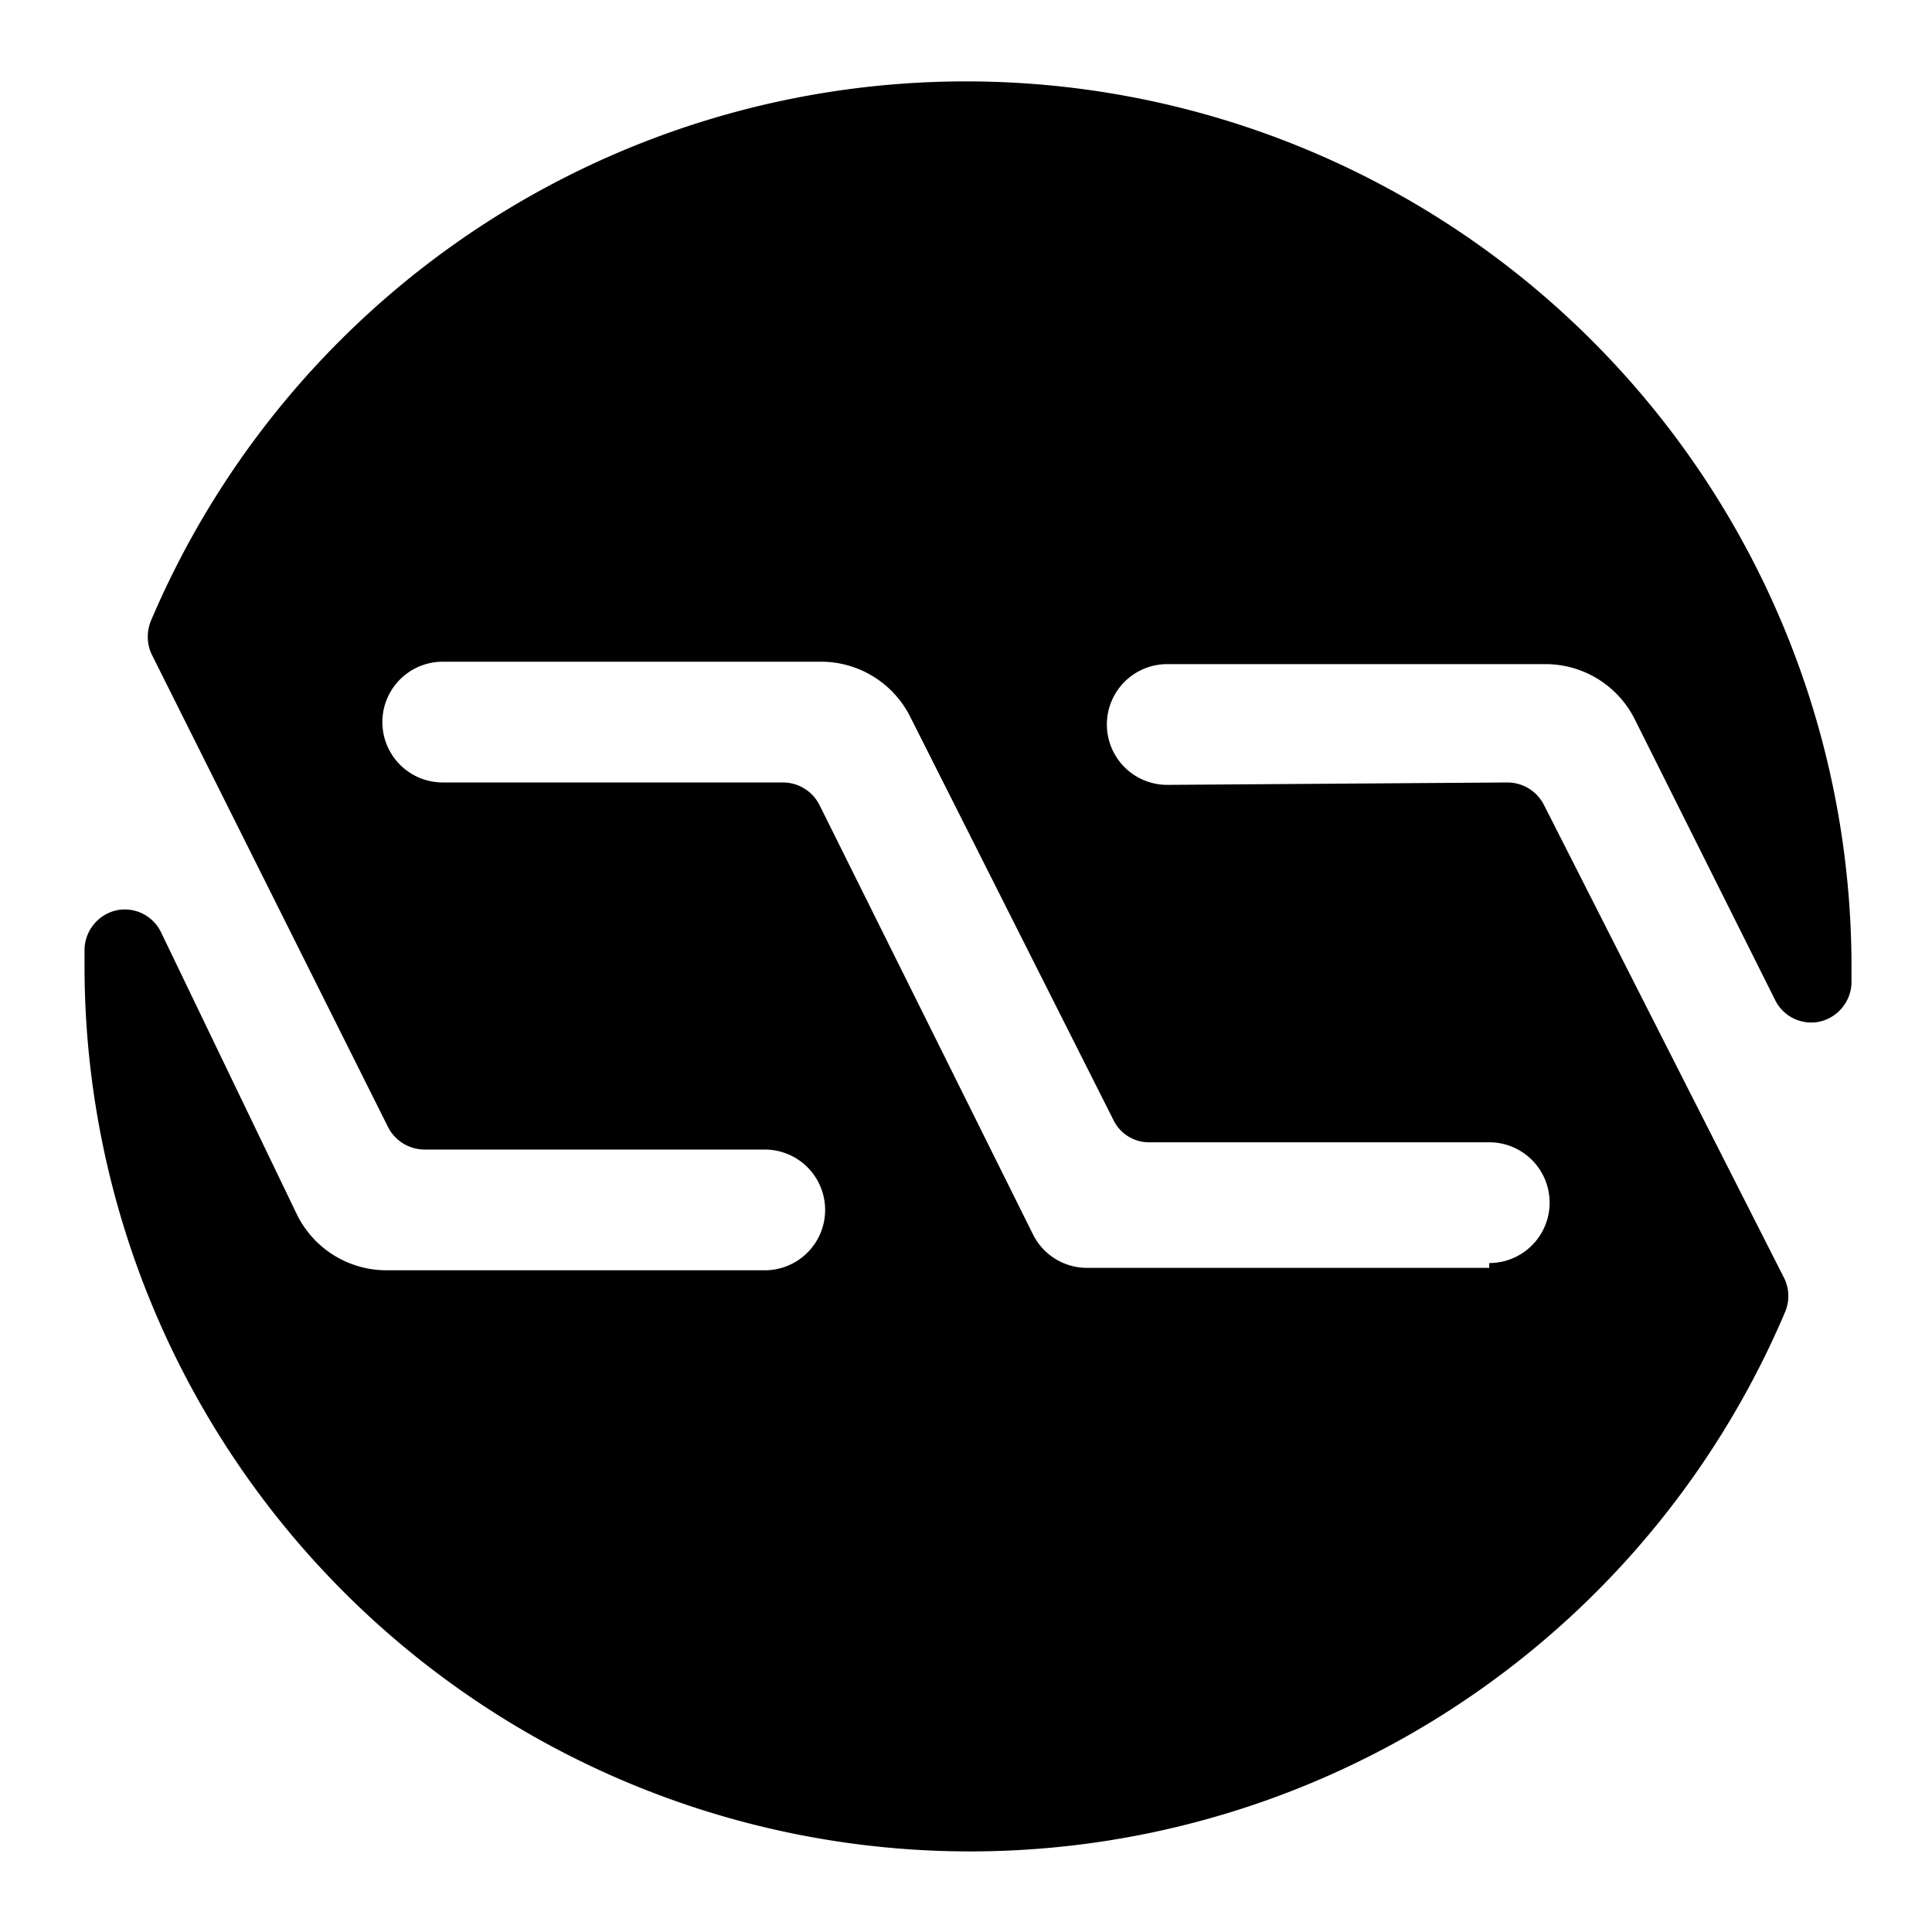 <svg xmlns="http://www.w3.org/2000/svg" viewBox="0 0 24 24"><path d="M14.5 9.75a0.75 0.75 0 0 1 0 -1.5h4.69a1.24 1.24 0 0 1 1.12 0.69l1.74 3.48a0.5 0.5 0 0 0 0.56 0.27 0.51 0.51 0 0 0 0.39 -0.48V12A11 11 0 0 0 1.88 7.7a0.52 0.52 0 0 0 0 0.42L4.82 14a0.51 0.51 0 0 0 0.45 0.28H9.5a0.75 0.75 0 0 1 0 1.5H4.81a1.24 1.24 0 0 1 -1.12 -0.69L2 11.58a0.5 0.5 0 0 0 -0.56 -0.27 0.51 0.51 0 0 0 -0.39 0.48V12a11 11 0 0 0 21.12 4.31 0.51 0.51 0 0 0 0 -0.42L19.18 10a0.51 0.51 0 0 0 -0.45 -0.28Zm4 6h-5a0.75 0.75 0 0 1 -0.67 -0.42L10.18 10a0.51 0.51 0 0 0 -0.45 -0.28H5.5a0.75 0.75 0 0 1 0 -1.5h4.69a1.24 1.24 0 0 1 1.12 0.69l2.52 5a0.49 0.49 0 0 0 0.44 0.28h4.23a0.75 0.75 0 0 1 0 1.5Z" fill="#000000" stroke-width="1"></path></svg>
